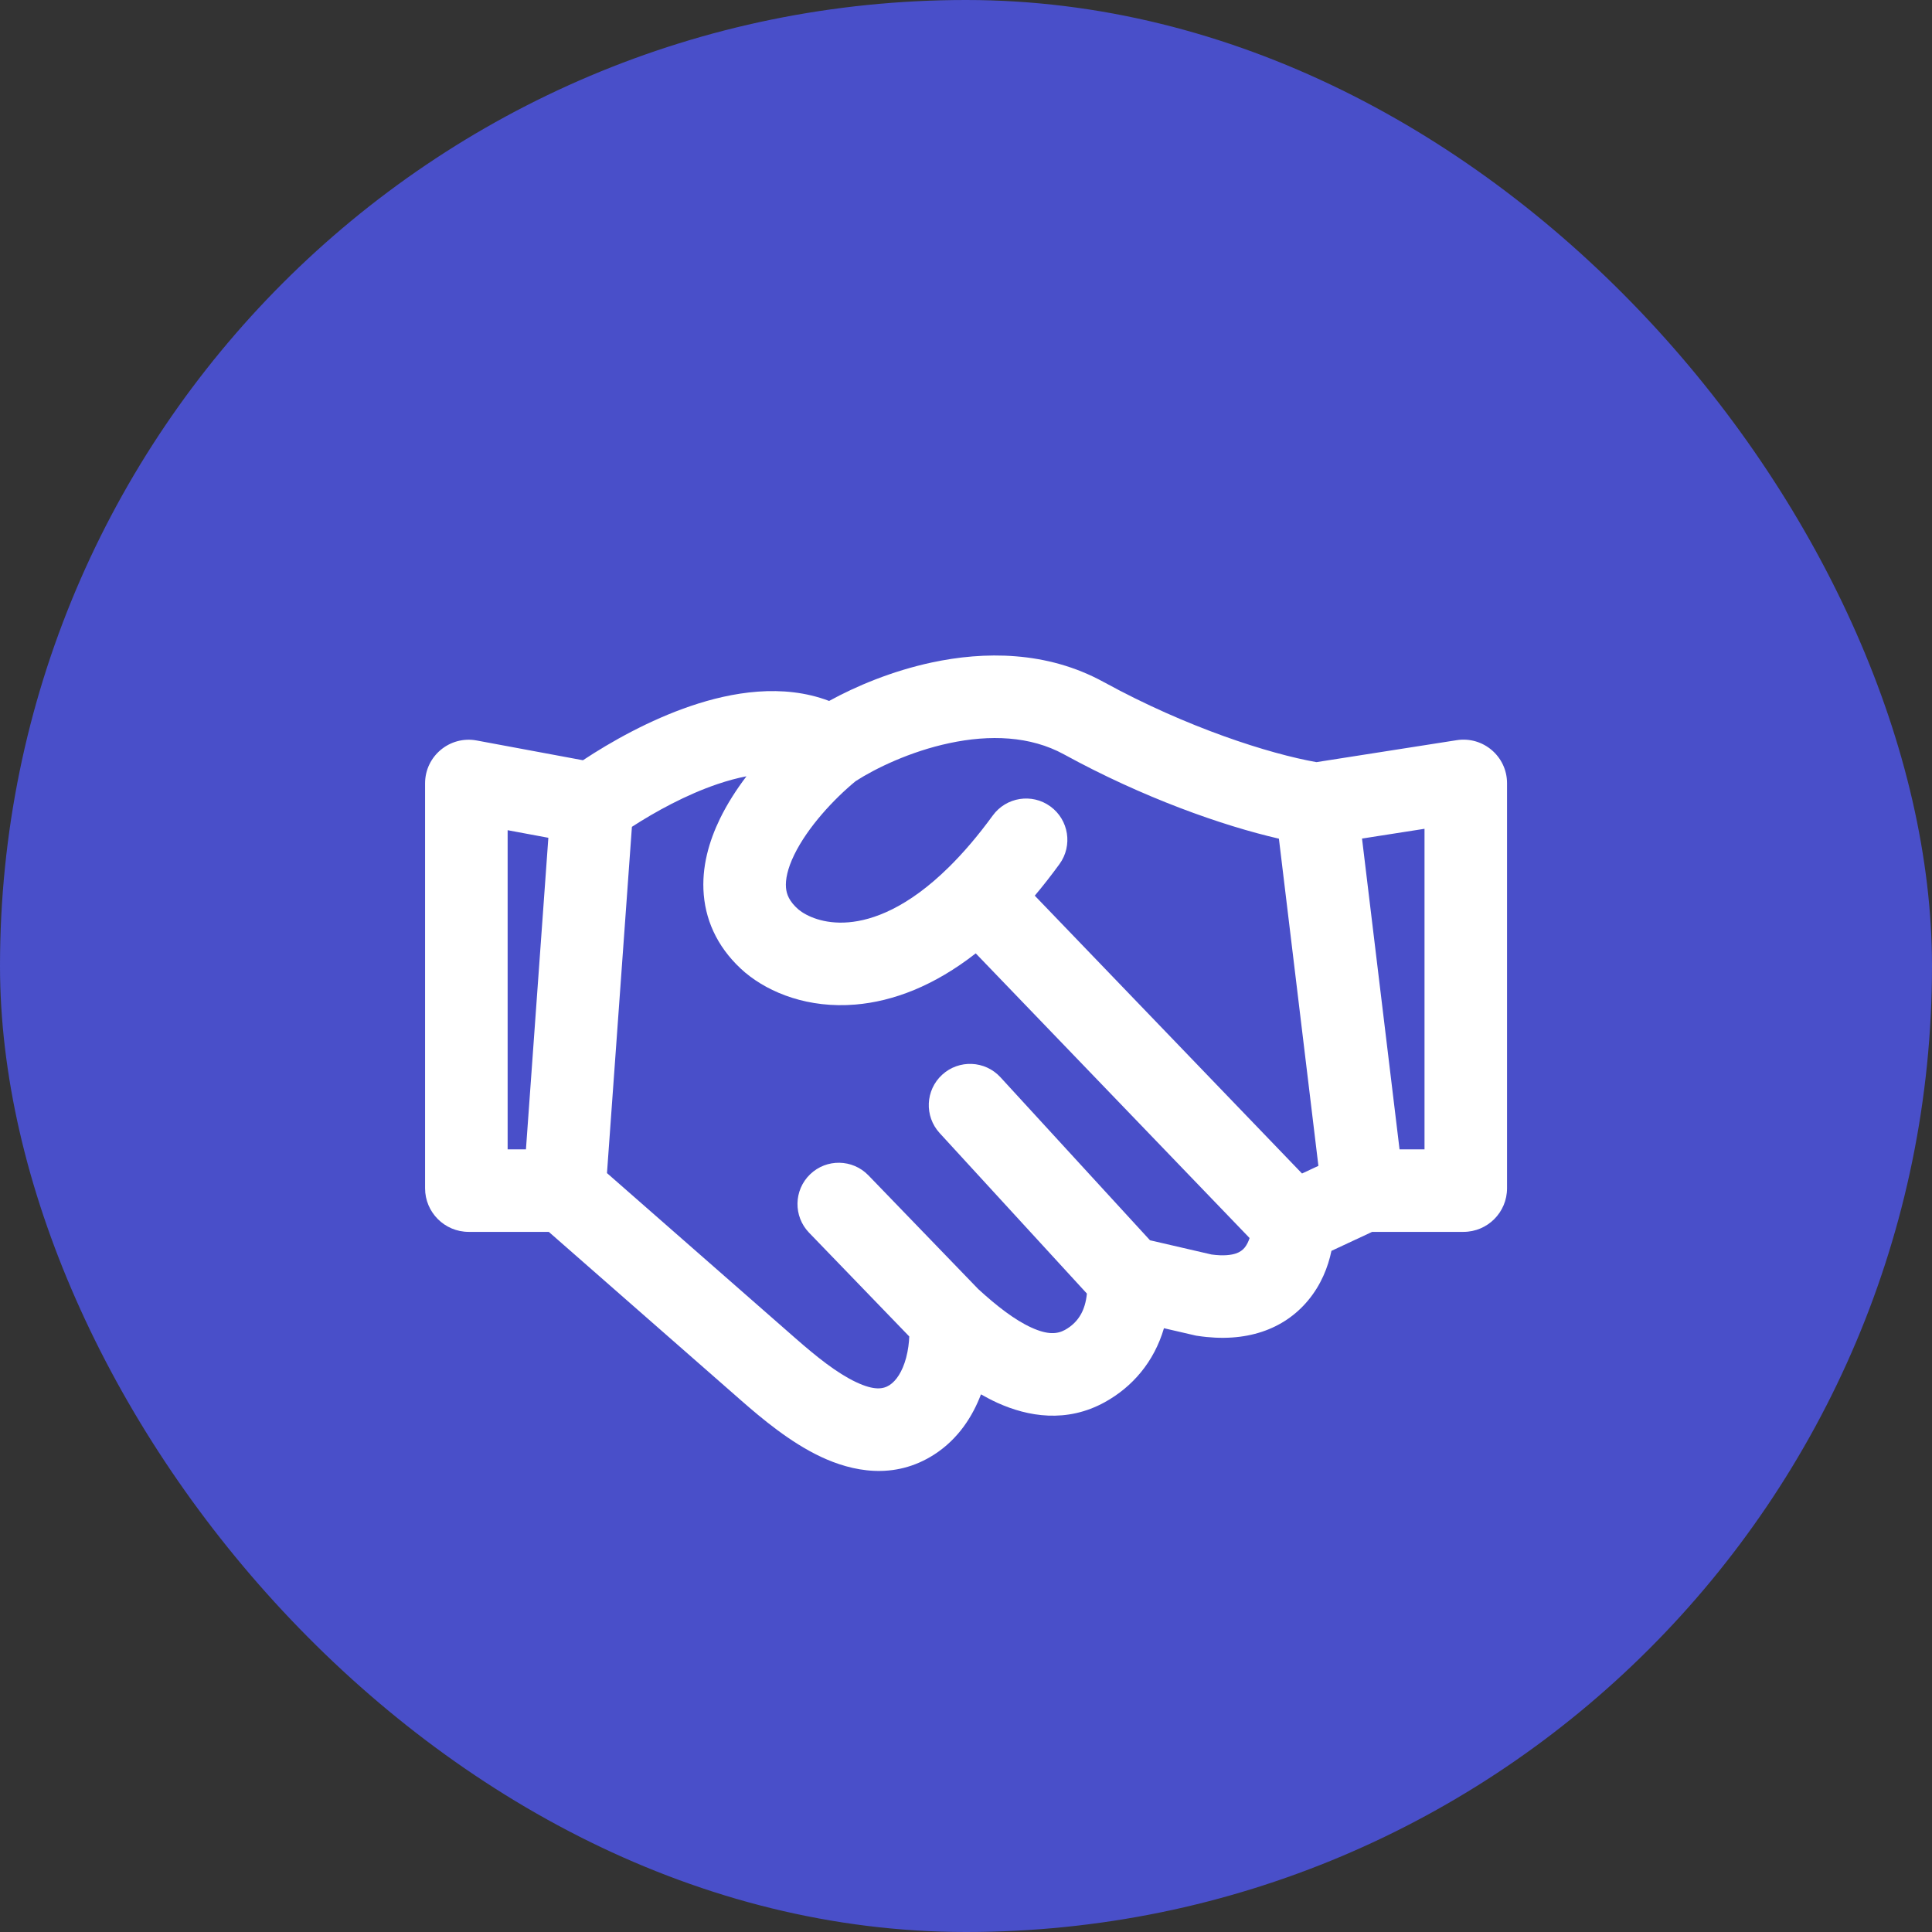 <svg width="52" height="52" viewBox="0 0 52 52" fill="none" xmlns="http://www.w3.org/2000/svg">
<rect x="0" y="0" width="52" height="52" fill="#333333" stroke="none"/>
<rect width="52" height="52" rx="26" fill="#494FC9"/>
<path d="M12.551 32.28V21.38C12.551 21.341 12.586 21.312 12.624 21.319L15.937 21.935C17.35 20.928 20.423 19.215 22.371 20.424C23.616 19.599 26.718 18.284 29.169 19.627C31.62 20.97 34.055 21.725 35.426 21.935L39.378 21.317C39.416 21.311 39.45 21.34 39.45 21.378V32.28C39.45 32.314 39.422 32.342 39.388 32.342H36.683L34.792 33.223C34.82 33.993 34.381 35.456 32.4 35.154L30.365 34.683C30.442 35.909 29.904 36.674 29.199 37.063C27.961 37.747 26.595 36.746 25.554 35.79C25.656 36.381 25.536 37.871 24.541 38.511C23.297 39.312 21.795 38.133 20.683 37.158L15.188 32.342H12.613C12.579 32.342 12.551 32.314 12.551 32.28Z" fill="#494FC9"/>
<path fill-rule="evenodd" clip-rule="evenodd" d="M23.029 21.025C22.448 21.503 21.739 22.261 21.376 23.009C21.193 23.385 21.137 23.679 21.155 23.892C21.17 24.067 21.239 24.261 21.494 24.482C21.705 24.655 22.171 24.88 22.837 24.824C23.491 24.77 24.43 24.435 25.545 23.333C25.92 22.963 26.313 22.508 26.72 21.95C27.081 21.454 27.775 21.344 28.271 21.705C28.767 22.066 28.877 22.761 28.516 23.257C28.294 23.561 28.073 23.844 27.851 24.107L35.044 31.585L35.485 31.379L34.422 22.573C32.892 22.221 30.761 21.468 28.637 20.304C27.727 19.806 26.638 19.77 25.551 20.002C24.494 20.227 23.558 20.683 23.029 21.025ZM36.659 22.57L37.669 30.935H38.341V22.307L36.659 22.57ZM33.633 33.322L26.262 25.66C25.142 26.535 24.04 26.953 23.021 27.038C21.765 27.143 20.721 26.73 20.066 26.184L20.054 26.175C19.375 25.592 19.009 24.868 18.942 24.083C18.877 23.335 19.09 22.629 19.377 22.038C19.573 21.635 19.821 21.25 20.091 20.894C19.848 20.941 19.588 21.01 19.311 21.104C18.467 21.39 17.64 21.845 17.008 22.254L16.337 31.574L21.417 36.026C21.974 36.514 22.524 36.956 23.039 37.199C23.538 37.435 23.777 37.386 23.941 37.281C24.12 37.165 24.285 36.927 24.388 36.547C24.444 36.336 24.467 36.132 24.473 35.971L21.776 33.178C21.35 32.737 21.362 32.033 21.804 31.607C22.245 31.181 22.948 31.194 23.374 31.635L26.331 34.697C26.825 35.149 27.312 35.529 27.763 35.733C28.198 35.931 28.457 35.908 28.663 35.795C28.849 35.692 28.998 35.55 29.1 35.361C29.17 35.232 29.231 35.056 29.254 34.817L25.29 30.496C24.876 30.044 24.906 29.342 25.358 28.927C25.81 28.512 26.513 28.543 26.927 28.994L30.952 33.382L32.608 33.765C32.942 33.811 33.147 33.776 33.263 33.738C33.377 33.7 33.446 33.644 33.498 33.582C33.556 33.512 33.601 33.42 33.633 33.322ZM31.328 35.749C31.062 36.656 30.478 37.33 29.737 37.739C28.706 38.309 27.663 38.128 26.845 37.757C26.694 37.688 26.547 37.611 26.403 37.529C26.184 38.106 25.802 38.725 25.144 39.149C24.064 39.844 22.931 39.605 22.09 39.208C21.264 38.818 20.507 38.183 19.952 37.697L14.771 33.156H12.614C11.967 33.156 11.441 32.631 11.441 31.983V21.084C11.441 20.35 12.107 19.796 12.829 19.93L15.69 20.462C16.443 19.964 17.483 19.378 18.598 19C19.691 18.629 21.064 18.39 22.316 18.866C23.036 18.47 24.009 18.059 25.087 17.829C26.476 17.533 28.163 17.511 29.704 18.356C31.957 19.59 34.172 20.291 35.432 20.513L39.208 19.922C39.92 19.811 40.562 20.361 40.562 21.081V31.983C40.562 32.631 40.037 33.156 39.389 33.156H36.931L35.836 33.667C35.745 34.106 35.555 34.585 35.204 35.005C34.559 35.778 33.54 36.154 32.234 35.955L32.192 35.949L31.328 35.749ZM14.759 22.549L13.663 22.345V30.935H14.156L14.759 22.549Z" fill="white"/>
</svg>
